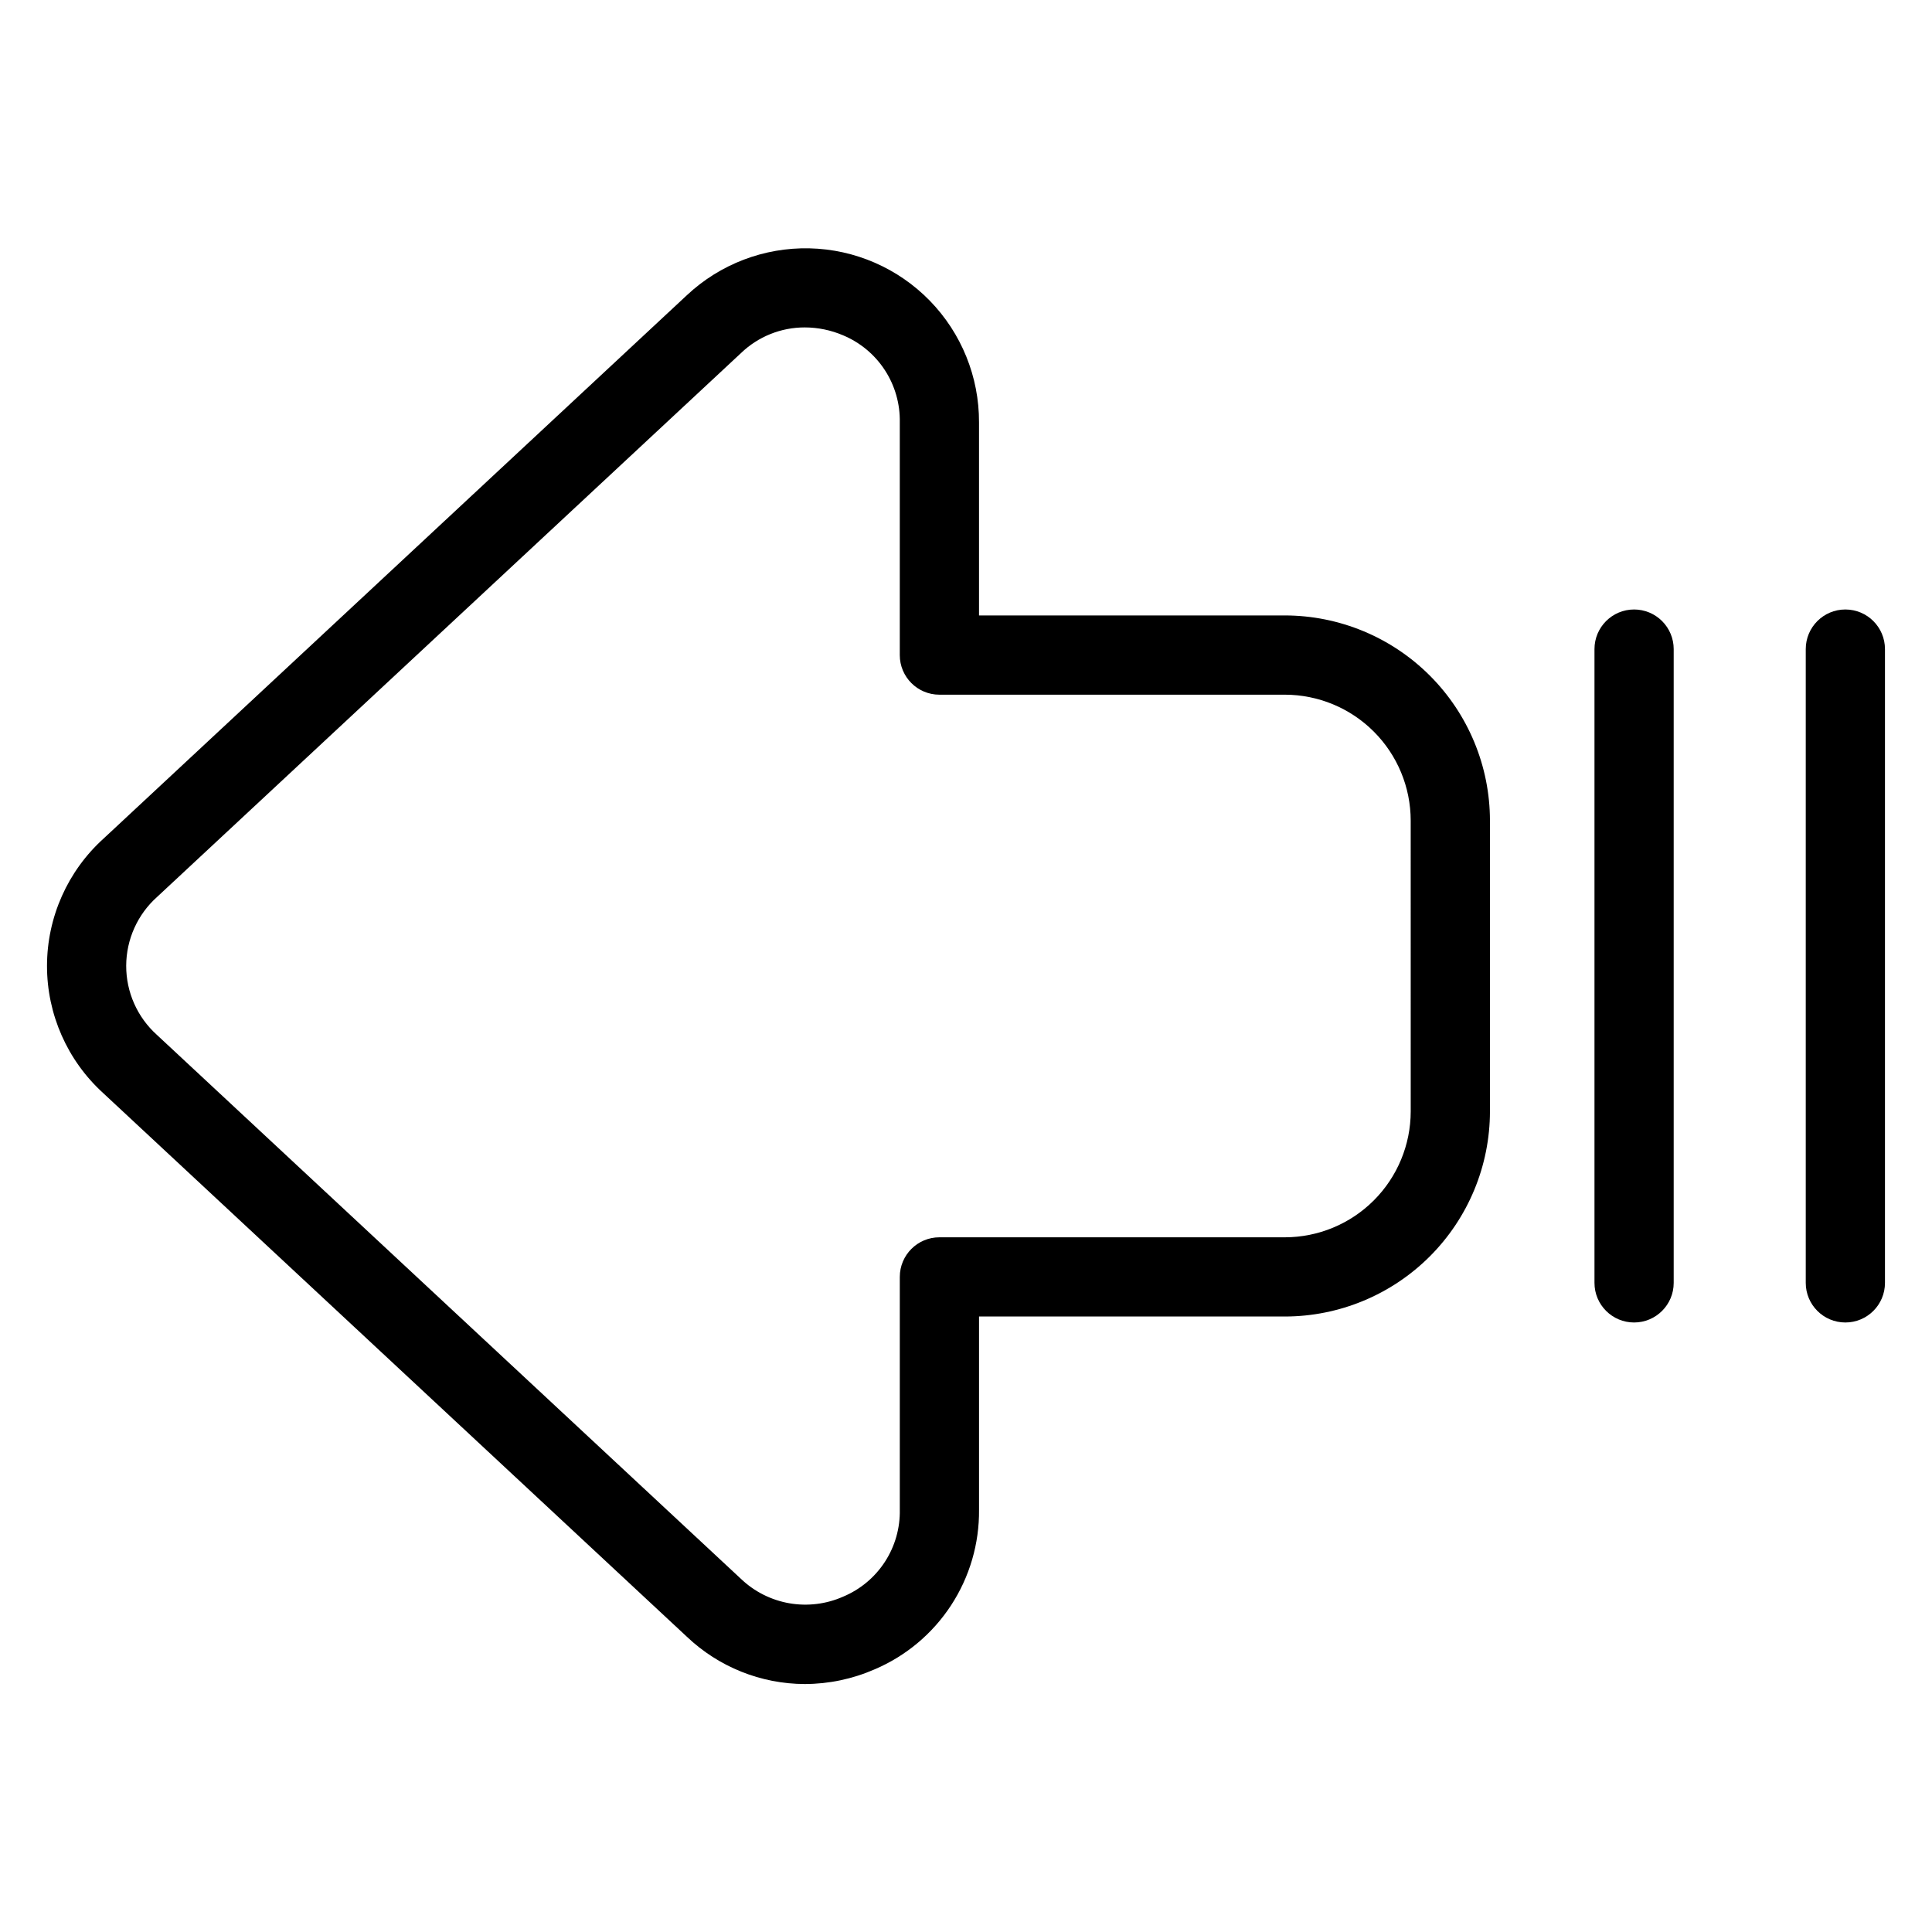 <?xml version="1.0" encoding="UTF-8"?>
<!-- Uploaded to: SVG Repo, www.svgrepo.com, Generator: SVG Repo Mixer Tools -->
<svg fill="#000000" width="800px" height="800px" version="1.1" viewBox="144 144 512 512" xmlns="http://www.w3.org/2000/svg">
 <g>
  <path d="m484.5 307.1h-81.051v-51.18c0.039-12.035-4.644-23.605-13.043-32.23-8.402-8.621-19.848-13.605-31.879-13.879-12.035-0.273-23.695 4.18-32.48 12.41l-154.57 143.98c-9.543 8.617-14.996 20.867-15.02 33.727-0.02 12.859 5.394 25.125 14.91 33.773l154.66 144.05c8.434 8.016 19.613 12.504 31.25 12.535 6.367-0.012 12.66-1.336 18.496-3.887 8.285-3.523 15.34-9.426 20.266-16.965 4.93-7.535 7.508-16.363 7.414-25.363v-51.18h81.051c14.41-0.016 28.223-5.75 38.414-15.938 10.188-10.191 15.918-24.004 15.934-38.414v-77.094c-0.016-14.41-5.75-28.223-15.938-38.41s-24-15.922-38.41-15.938zm33.355 131.44c-0.012 8.844-3.527 17.324-9.781 23.578-6.25 6.254-14.73 9.773-23.574 9.781h-91.547c-5.797 0-10.496 4.699-10.496 10.496v61.676c0.098 4.91-1.281 9.734-3.965 13.852-2.68 4.113-6.539 7.324-11.07 9.215-4.477 1.977-9.434 2.582-14.254 1.742-4.816-0.844-9.277-3.094-12.812-6.473l-154.79-144.17c-5.188-4.672-8.141-11.332-8.121-18.312 0.023-6.981 3.012-13.621 8.227-18.266l154.7-144.09c4.539-4.371 10.598-6.809 16.898-6.801 3.488 0.004 6.941 0.715 10.148 2.09 4.531 1.891 8.391 5.102 11.07 9.219 2.684 4.113 4.062 8.941 3.965 13.852v61.676-0.004c0 5.797 4.699 10.496 10.496 10.496h91.547c8.844 0.012 17.324 3.527 23.574 9.781 6.254 6.25 9.77 14.73 9.781 23.574z"/>
  <path d="m577.05 305.52c-5.797 0-10.496 4.699-10.496 10.496v167.96c0 5.797 4.699 10.496 10.496 10.496s10.496-4.699 10.496-10.496v-167.96c0-2.785-1.105-5.453-3.074-7.422s-4.637-3.074-7.422-3.074z"/>
  <path d="m633.04 305.52c-5.797 0-10.496 4.699-10.496 10.496v167.96c0 5.797 4.699 10.496 10.496 10.496 5.797 0 10.496-4.699 10.496-10.496v-167.96c0-5.797-4.699-10.496-10.496-10.496z"/>
 </g>
</svg>